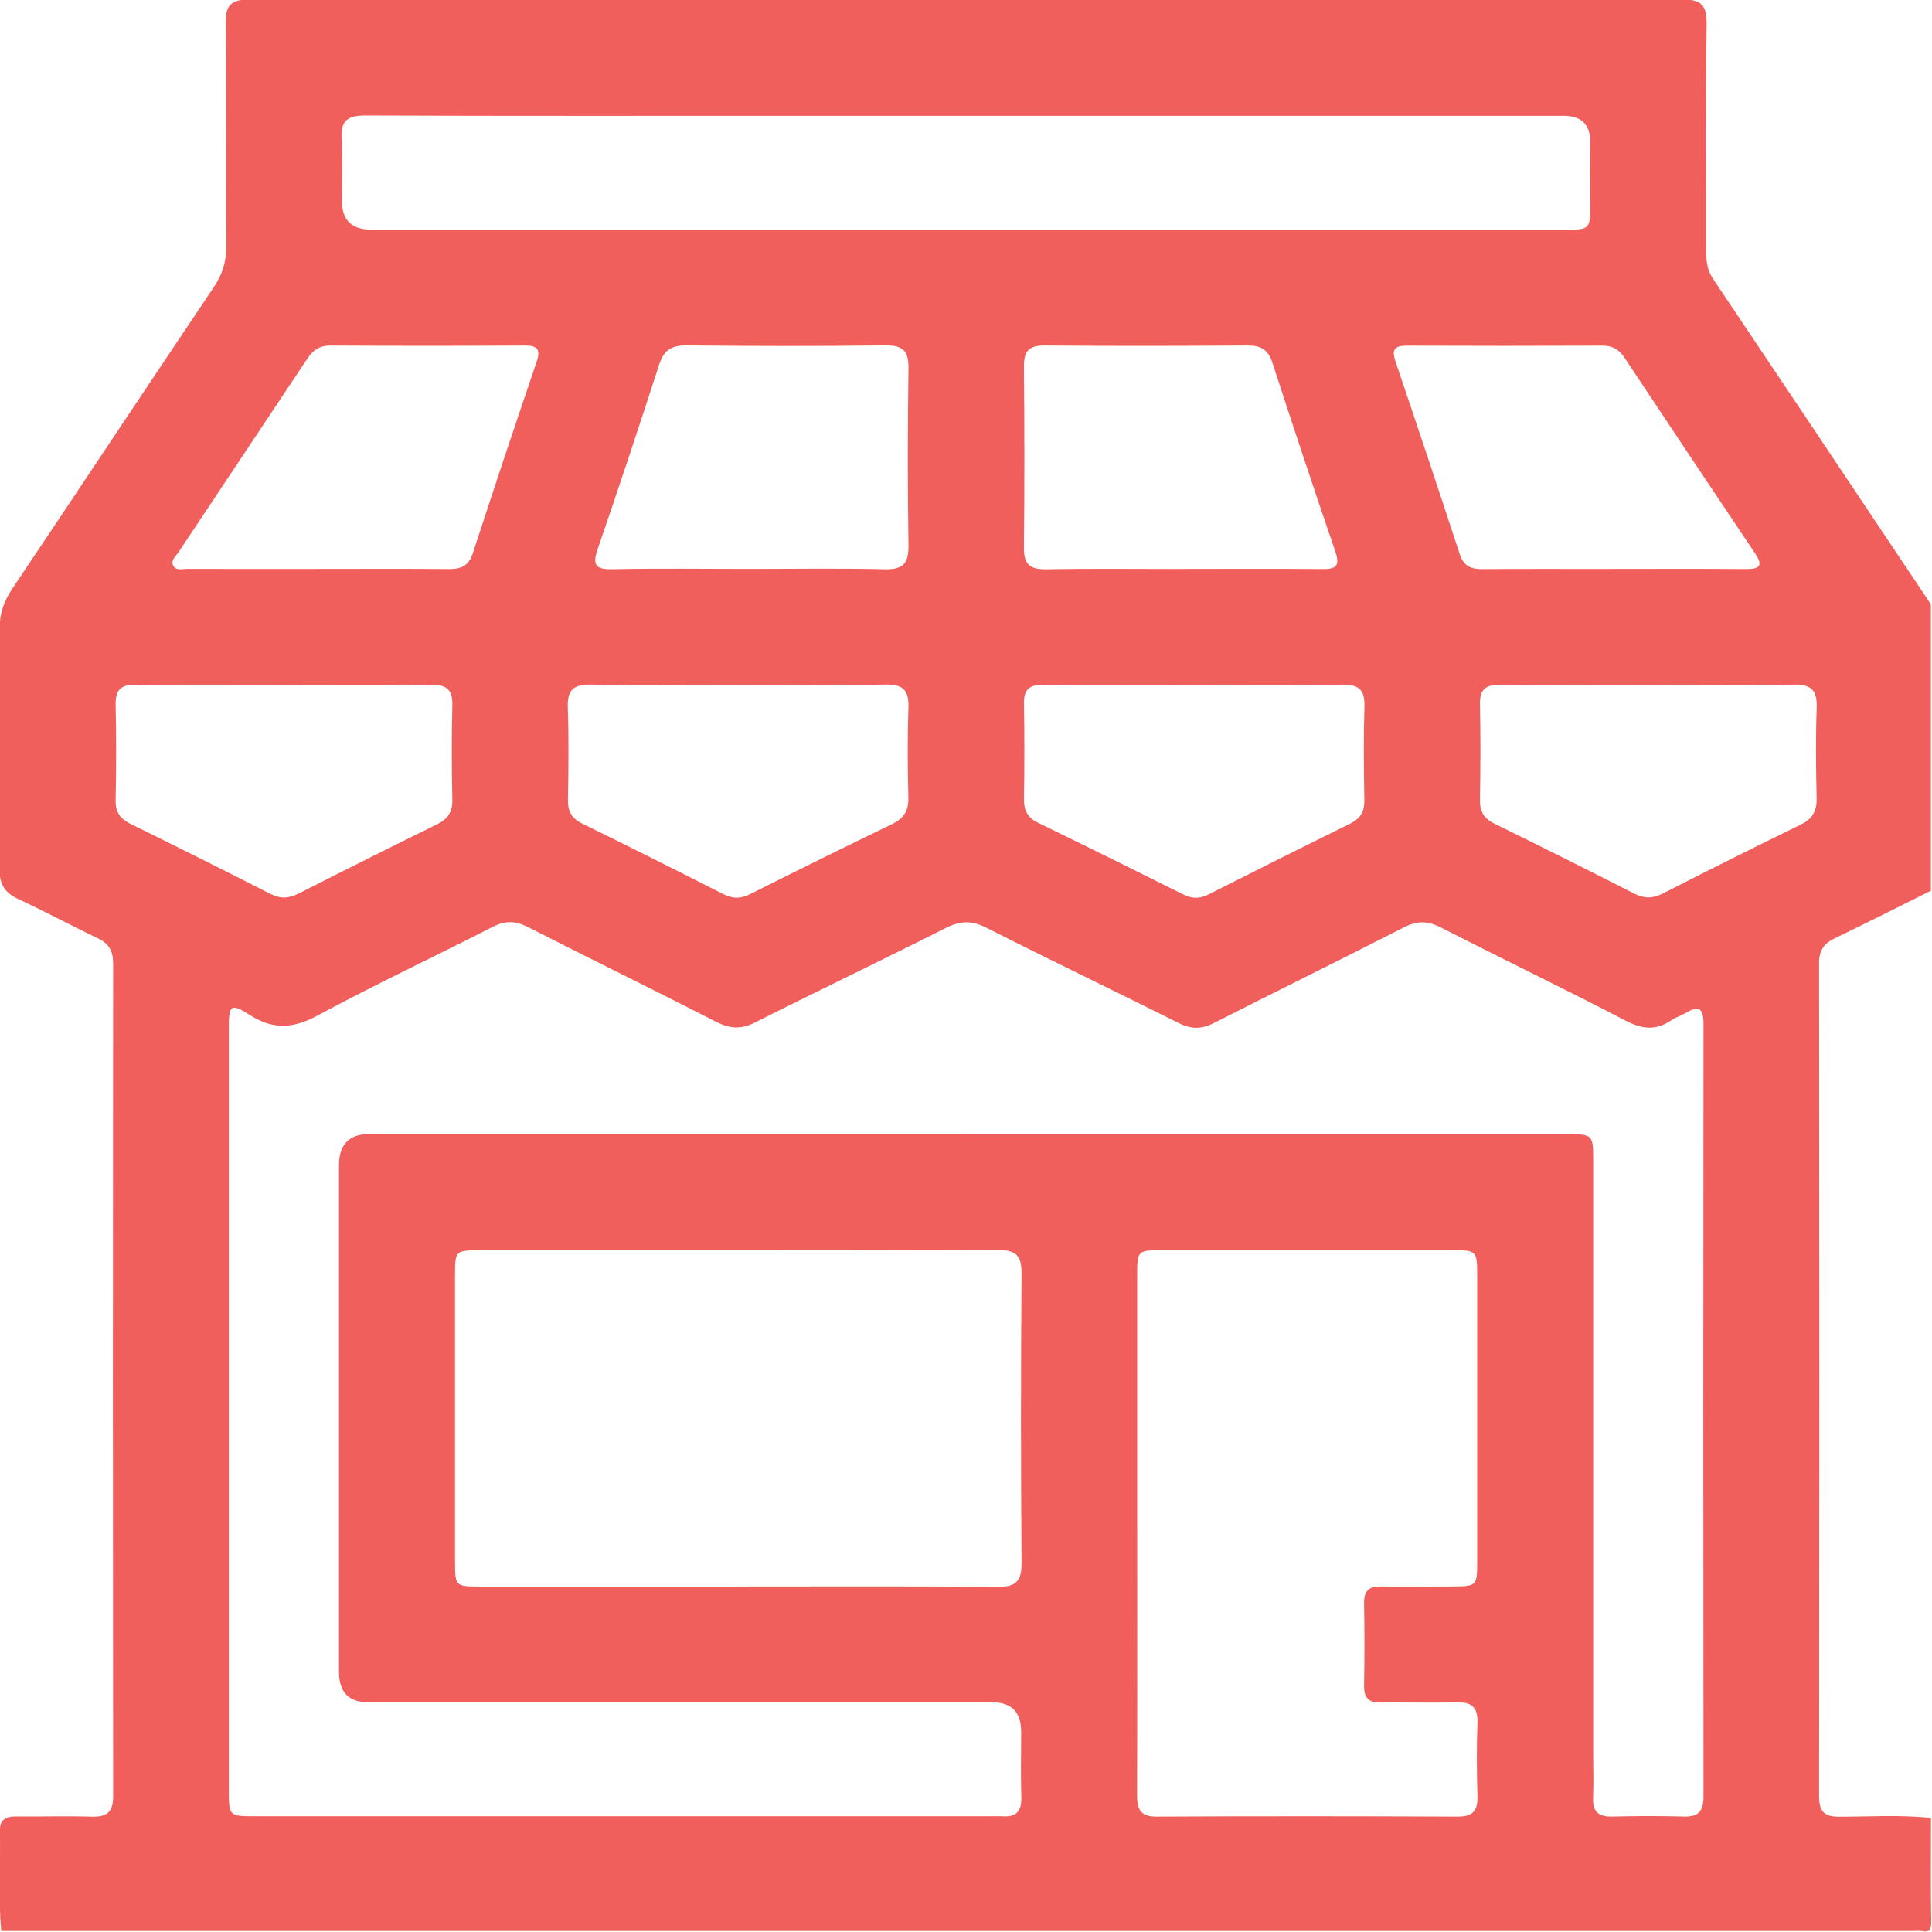 <svg width="512" height="512" viewBox="0 0 512 512" fill="none" xmlns="http://www.w3.org/2000/svg">
<g clip-path="url(#clip0_1814_8204)">
<g clip-path="url(#clip1_1814_8204)">
<path d="M511.731 481.762C511.731 490.916 511.637 500.069 511.797 509.223C511.837 511.371 511.384 512.172 509.235 511.745C508.595 511.611 507.901 511.731 507.247 511.731H0.344C-0.496 502.925 0.184 494.105 -0.029 485.298C-0.109 482.136 1.585 481.349 4.348 481.375C11.006 481.442 17.664 481.228 24.323 481.429C28.312 481.549 29.994 480.268 29.98 476.024C29.9 402.449 29.9 328.887 29.98 255.311C29.98 252.042 28.886 250.081 25.937 248.666C18.878 245.304 11.993 241.567 4.895 238.285C1.225 236.604 -0.176 234.335 -0.136 230.226C0.051 209.09 0.024 187.954 -0.109 166.804C-0.136 162.761 0.958 159.439 3.173 156.13C21.067 129.456 38.813 102.676 56.72 76.002C58.962 72.666 59.976 69.317 59.95 65.301C59.816 45.66 60.029 26.018 59.789 6.376C59.723 1.413 61.15 -0.148 66.234 -0.148C192.73 -0.015 319.239 -0.028 445.734 -0.148C450.711 -0.148 452.339 1.213 452.272 6.31C452.006 26.285 452.179 46.26 452.152 66.235C452.152 68.93 452.339 71.466 453.94 73.841C473.222 102.582 492.463 131.364 511.704 160.146V236.057C503.218 240.273 494.771 244.556 486.245 248.653C483.363 250.041 482.068 251.882 482.082 255.204C482.162 328.847 482.162 402.476 482.082 476.118C482.082 479.947 483.389 481.442 487.299 481.442C495.425 481.442 503.578 480.908 511.704 481.762H511.731ZM255.684 300.585C308.791 300.585 361.884 300.585 414.991 300.585C422.183 300.585 422.21 300.612 422.21 307.657C422.21 360.097 422.21 412.537 422.21 464.963C422.21 468.792 422.343 472.622 422.183 476.451C422.023 480.161 423.664 481.482 427.254 481.402C433.578 481.255 439.903 481.215 446.228 481.402C450.164 481.522 451.458 479.907 451.445 476.078C451.378 407.826 451.378 339.575 451.445 271.323C451.445 267.56 450.471 266.239 446.895 268.348C445.614 269.108 444.133 269.562 442.905 270.389C438.889 273.125 435.26 272.791 430.896 270.523C414.657 262.076 398.152 254.137 381.859 245.797C378.39 244.023 375.588 243.943 372.079 245.744C355.346 254.324 338.453 262.57 321.694 271.11C318.398 272.791 315.676 272.791 312.353 271.11C295.394 262.597 278.274 254.417 261.355 245.837C257.499 243.889 254.456 243.996 250.654 245.917C233.868 254.404 216.895 262.49 200.095 270.963C196.413 272.818 193.464 272.658 189.848 270.816C173.262 262.316 156.502 254.15 139.903 245.677C136.607 243.996 133.899 243.929 130.576 245.624C115.178 253.51 99.486 260.849 84.261 269.068C77.856 272.524 72.586 272.991 66.354 269.068C61.124 265.759 60.643 266.293 60.643 272.337C60.643 339.762 60.643 407.173 60.643 474.597C60.643 481.188 60.777 481.322 67.355 481.322C132.938 481.322 198.534 481.322 264.117 481.322C264.611 481.322 265.118 481.282 265.611 481.322C269.228 481.642 270.762 480.054 270.655 476.371C270.495 470.554 270.615 464.723 270.615 458.892C270.615 453.723 268.058 451.135 262.943 451.126C207.848 451.126 152.74 451.126 97.645 451.126C92.45 451.126 89.848 448.461 89.839 443.133C89.839 398.353 89.839 353.572 89.839 308.792C89.839 303.294 92.516 300.541 97.871 300.532C150.471 300.532 203.071 300.532 255.684 300.532V300.585ZM195.492 420.436C218.443 420.436 241.393 420.329 264.344 420.529C269.094 420.569 270.749 419.168 270.722 414.285C270.522 388.679 270.522 363.059 270.722 337.453C270.762 332.529 269.027 331.235 264.317 331.249C218.576 331.382 172.848 331.329 127.107 331.342C120.742 331.342 120.582 331.489 120.582 337.747C120.569 363.193 120.569 388.639 120.582 414.084C120.582 420.289 120.755 420.449 127.134 420.449C149.924 420.449 172.701 420.449 195.492 420.449V420.436ZM301.372 406.105C301.372 429.242 301.412 452.38 301.332 475.517C301.318 479.254 301.999 481.442 306.482 481.415C333.116 481.282 359.749 481.295 386.383 481.415C390.372 481.429 391.64 479.801 391.533 476.024C391.36 469.54 391.306 463.041 391.533 456.556C391.693 452.327 389.905 451.006 385.902 451.126C379.244 451.326 372.586 451.086 365.927 451.192C362.738 451.246 361.444 449.978 361.497 446.776C361.617 439.45 361.617 432.125 361.497 424.799C361.444 421.57 362.792 420.356 365.954 420.423C372.279 420.543 378.603 420.449 384.928 420.423C391.306 420.396 391.467 420.262 391.467 414.031C391.48 388.732 391.467 363.419 391.467 338.12C391.467 331.435 391.36 331.315 384.835 331.315C359.362 331.315 333.89 331.315 308.43 331.315C301.385 331.315 301.358 331.329 301.358 338.187C301.358 360.831 301.358 383.461 301.358 406.105H301.372ZM256.151 30.688C241.34 30.688 226.542 30.688 211.731 30.688C173.462 30.688 135.206 30.755 96.937 30.608C92.254 30.595 90.212 31.836 90.533 36.8C90.879 42.27 90.613 47.768 90.613 53.265C90.613 58.336 93.219 60.871 98.432 60.871C191.769 60.871 285.093 60.871 378.43 60.871C390.572 60.871 402.715 60.871 414.858 60.871C421.249 60.871 421.409 60.697 421.436 54.52C421.462 48.862 421.449 43.204 421.436 37.547C421.427 32.983 419.07 30.697 414.364 30.688C361.631 30.688 308.884 30.688 256.151 30.688ZM198.628 150.766C210.597 150.766 222.566 150.565 234.521 150.859C239.432 150.979 240.819 149.204 240.753 144.481C240.513 128.869 240.539 113.244 240.753 97.619C240.819 93.082 239.365 91.481 234.748 91.534C217.135 91.748 199.522 91.721 181.908 91.534C177.932 91.494 175.917 92.828 174.676 96.631C169.419 112.91 164.015 129.149 158.451 145.321C157.036 149.418 157.476 150.952 162.253 150.846C174.383 150.592 186.512 150.766 198.641 150.766H198.628ZM313.501 150.766C325.804 150.766 338.093 150.685 350.396 150.806C353.972 150.846 355.212 150.058 353.891 146.215C348.18 129.563 342.643 112.857 337.199 96.111C336.078 92.655 334.13 91.534 330.621 91.561C312.674 91.681 294.727 91.708 276.78 91.561C272.563 91.521 271.322 93.189 271.349 97.192C271.496 113.15 271.523 129.096 271.349 145.055C271.296 149.378 272.764 150.926 277.127 150.859C289.256 150.645 301.385 150.792 313.514 150.792L313.501 150.766ZM195.852 181.509C182.722 181.509 169.579 181.669 156.462 181.429C151.819 181.349 150.324 183.003 150.471 187.54C150.751 195.679 150.645 203.832 150.511 211.972C150.458 215.014 151.499 216.895 154.287 218.257C166.817 224.408 179.293 230.653 191.742 236.977C194.211 238.232 196.332 238.192 198.788 236.951C211.264 230.693 223.78 224.501 236.349 218.43C239.418 216.949 240.806 214.974 240.726 211.465C240.526 203.485 240.473 195.506 240.739 187.527C240.899 182.99 239.405 181.335 234.748 181.415C221.792 181.656 208.822 181.495 195.852 181.495V181.509ZM316.837 181.509C303.373 181.509 289.91 181.575 276.446 181.469C272.87 181.442 271.296 182.683 271.362 186.392C271.509 194.866 271.496 203.352 271.362 211.825C271.322 214.881 272.43 216.762 275.192 218.096C288.042 224.341 300.865 230.679 313.648 237.071C315.943 238.218 317.944 238.218 320.239 237.057C332.689 230.746 345.178 224.501 357.694 218.337C360.43 216.989 361.617 215.188 361.564 212.105C361.417 203.792 361.337 195.479 361.591 187.166C361.724 182.75 360.029 181.375 355.746 181.442C342.776 181.642 329.82 181.509 316.85 181.522L316.837 181.509ZM427.294 150.766C439.102 150.766 450.911 150.699 462.72 150.806C466.416 150.832 467.297 149.898 465.082 146.602C453.487 129.349 441.971 112.043 430.469 94.737C429.055 92.602 427.32 91.588 424.705 91.601C407.412 91.668 390.119 91.668 372.812 91.601C369.49 91.588 368.769 92.682 369.824 95.817C375.588 112.817 381.272 129.843 386.863 146.896C387.89 150.045 389.852 150.846 392.868 150.819C404.343 150.726 415.818 150.779 427.294 150.779V150.766ZM84.088 150.766C95.723 150.766 107.359 150.699 118.994 150.806C122.237 150.832 124.225 149.925 125.306 146.602C130.816 129.696 136.434 112.83 142.172 96.004C143.332 92.588 142.505 91.547 138.983 91.574C121.863 91.668 104.743 91.668 87.61 91.574C84.768 91.561 82.98 92.722 81.472 95.003C70.077 112.176 58.615 129.309 47.206 146.482C46.513 147.523 45.112 148.577 45.966 149.992C46.779 151.326 48.394 150.752 49.662 150.752C61.137 150.792 72.599 150.779 84.074 150.779L84.088 150.766ZM75.361 181.509C62.218 181.509 49.075 181.602 35.931 181.455C32.062 181.415 30.567 182.816 30.647 186.713C30.821 195.199 30.808 203.686 30.647 212.172C30.594 215.308 31.915 217.029 34.61 218.35C46.993 224.448 59.349 230.599 71.638 236.884C74.307 238.245 76.549 238.112 79.151 236.791C91.306 230.613 103.502 224.501 115.752 218.497C118.647 217.082 119.955 215.214 119.875 211.905C119.701 203.592 119.661 195.266 119.875 186.953C119.981 182.776 118.354 181.415 114.297 181.469C101.327 181.642 88.344 181.535 75.361 181.535V181.509ZM437.021 181.509C423.878 181.509 410.734 181.589 397.591 181.455C393.828 181.415 392.12 182.616 392.2 186.606C392.387 195.092 392.347 203.579 392.2 212.065C392.147 215.161 393.335 216.949 396.07 218.297C408.453 224.381 420.809 230.546 433.098 236.817C435.74 238.165 437.968 238.152 440.61 236.817C452.766 230.626 464.949 224.501 477.211 218.537C480.36 217.002 481.508 214.921 481.428 211.491C481.241 203.512 481.161 195.519 481.441 187.54C481.601 183.003 480.093 181.349 475.437 181.429C462.627 181.669 449.817 181.509 437.008 181.509H437.021Z" fill="#F15F5C"/>
</g>
</g>
<defs>
<clipPath id="clip0_1814_8204">
<rect width="512" height="512" fill="white"/>
</clipPath>
<clipPath id="clip1_1814_8204">
<rect width="511.933" height="512" fill="white" transform="translate(-0.137 -0.148)"/>
</clipPath>
</defs>
</svg>
